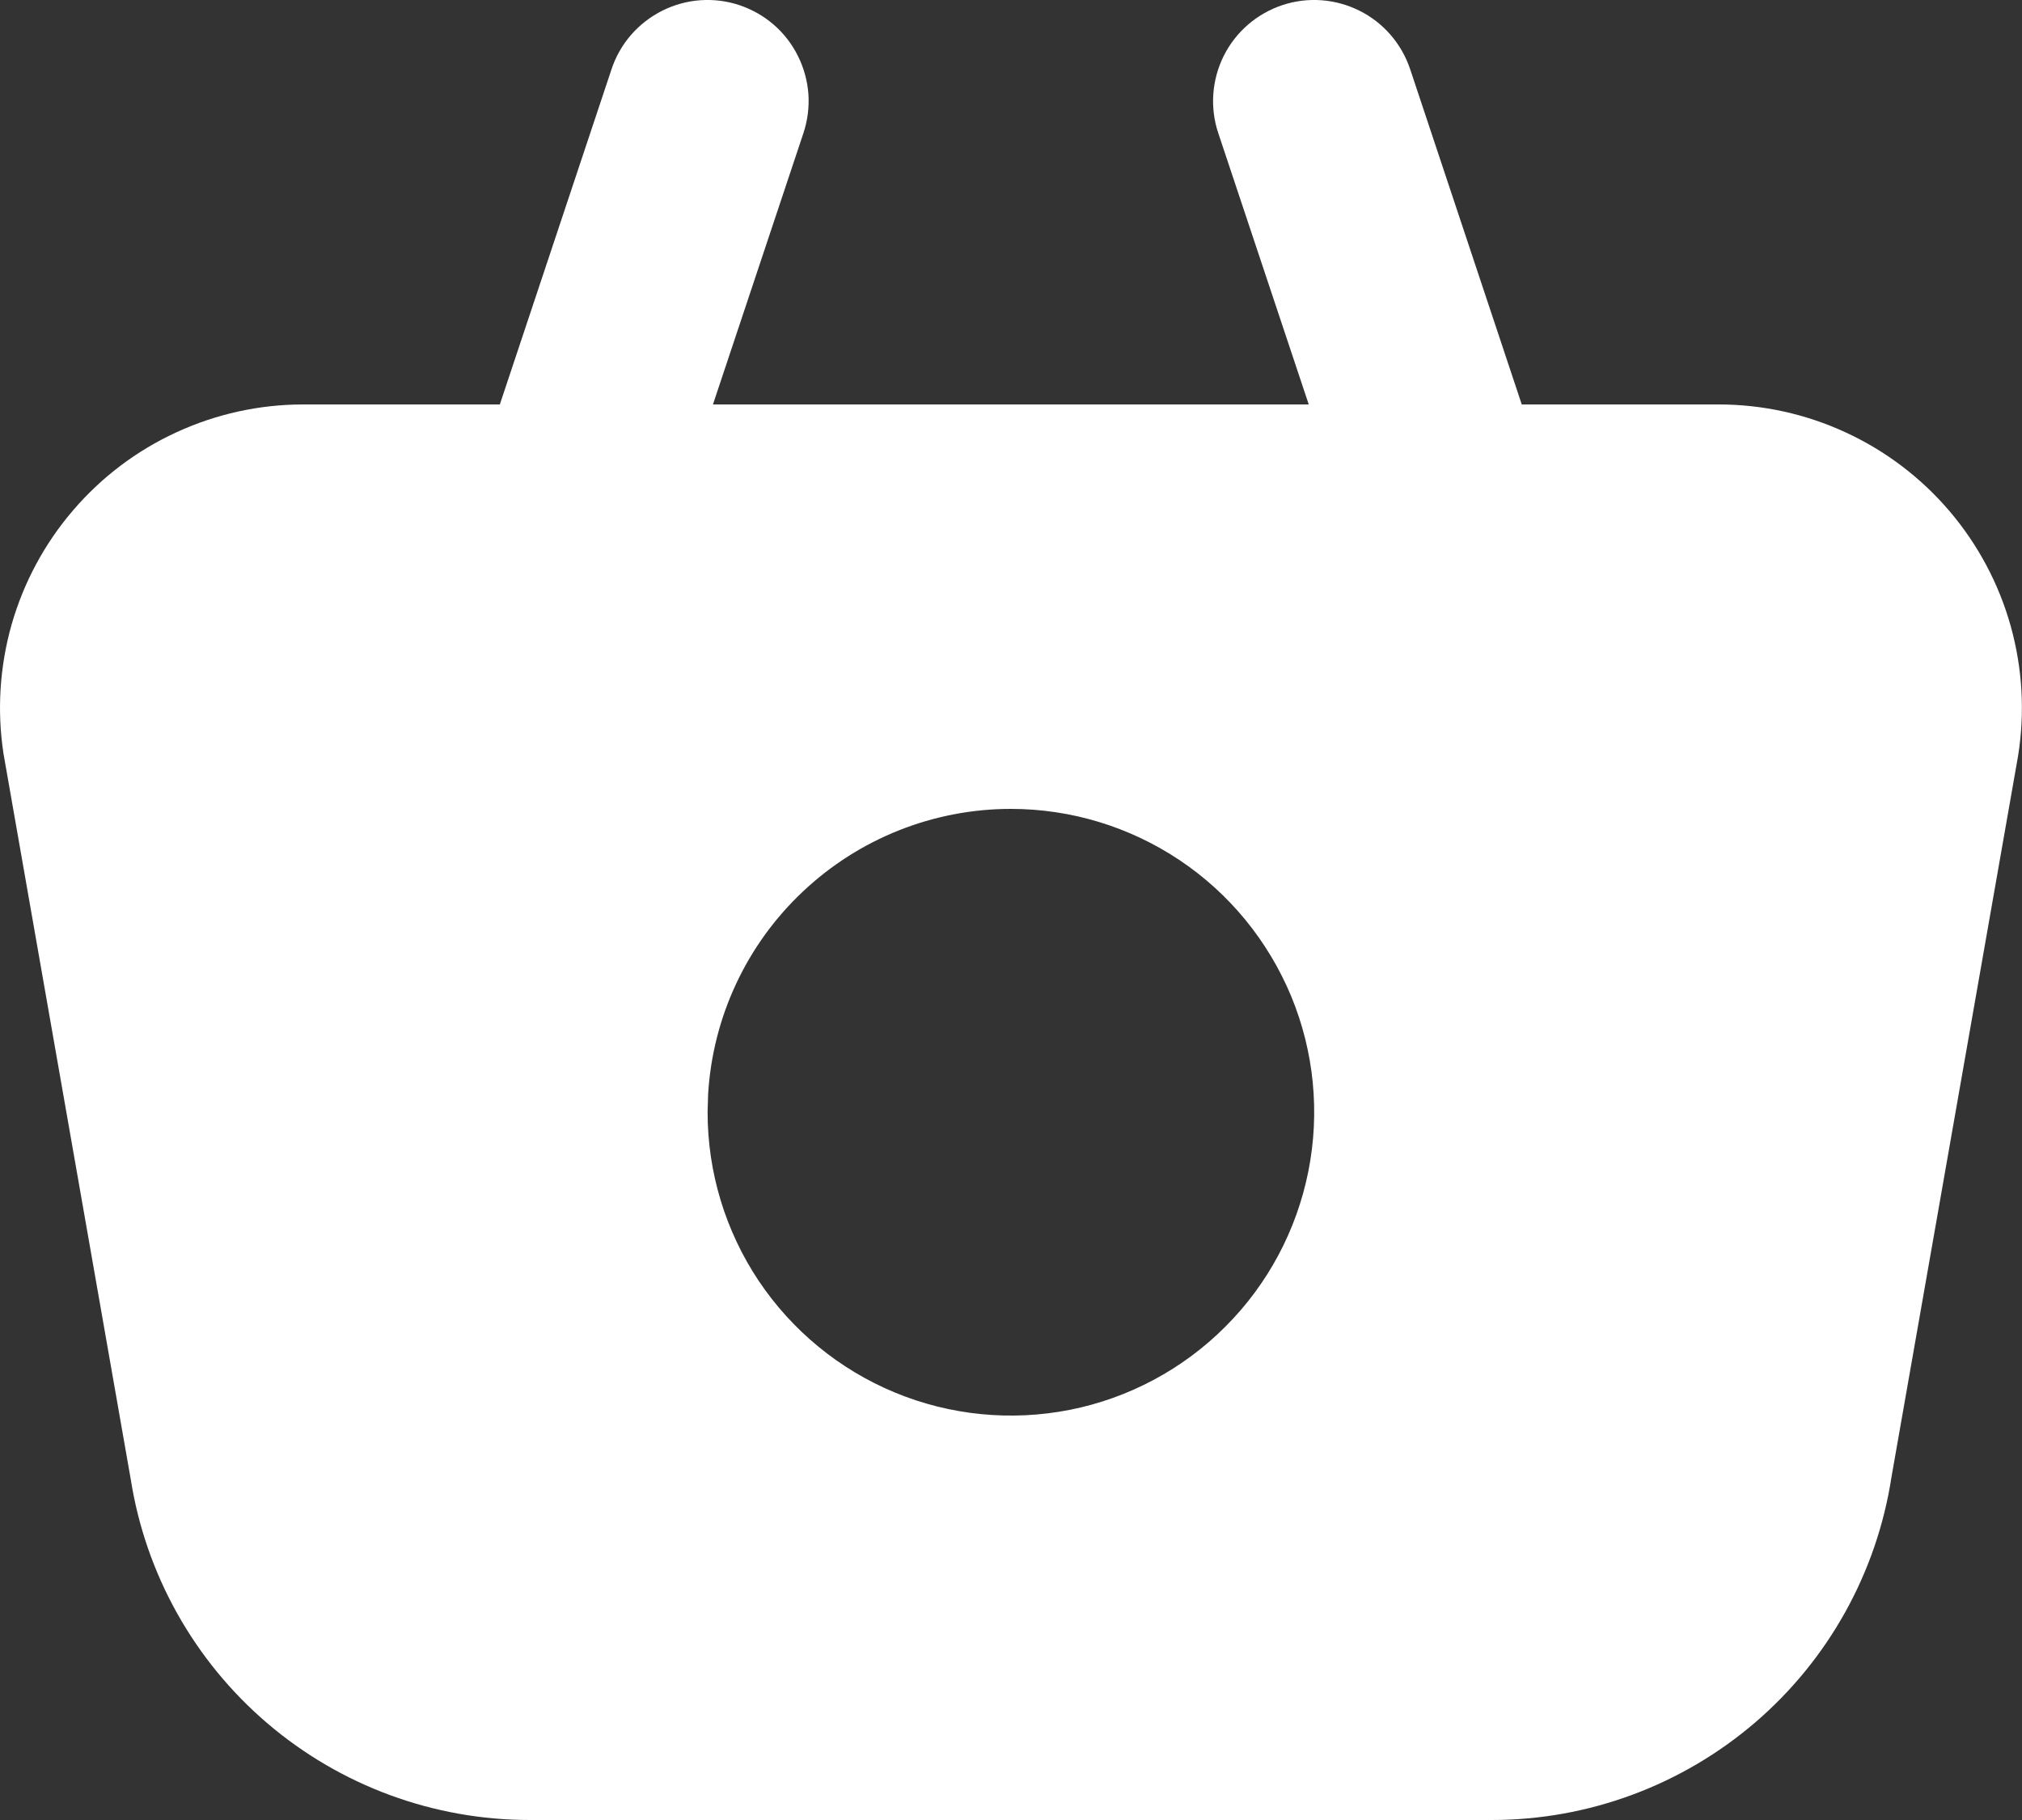 <svg width="20" height="18" viewBox="0 0 20 18" fill="none" xmlns="http://www.w3.org/2000/svg">
<rect x="0" y="0" width="20" height="18" fill="#333333" stroke="none"/>
<path d="M13.948 0.684L15.052 4H16.999C17.433 4 17.862 4.094 18.257 4.277C18.651 4.459 19.001 4.724 19.283 5.055C19.564 5.385 19.771 5.773 19.888 6.191C20.005 6.61 20.03 7.048 19.961 7.477L18.709 14.608C18.564 15.553 18.085 16.414 17.36 17.036C16.634 17.658 15.71 18 14.755 18H5.243C4.291 18.001 3.369 17.662 2.645 17.044C1.921 16.426 1.441 15.57 1.293 14.629L0.035 7.456C-0.031 7.029 -0.003 6.592 0.115 6.176C0.234 5.761 0.441 5.375 0.723 5.047C1.004 4.719 1.353 4.455 1.746 4.275C2.139 4.094 2.566 4 2.999 4H4.944L6.049 0.684C6.09 0.56 6.156 0.444 6.242 0.345C6.328 0.246 6.433 0.165 6.55 0.106C6.787 -0.013 7.062 -0.033 7.314 0.051C7.438 0.093 7.554 0.158 7.653 0.244C7.752 0.33 7.834 0.435 7.892 0.553C7.951 0.67 7.986 0.798 7.996 0.929C8.005 1.06 7.988 1.192 7.947 1.316L7.052 4H12.945L12.05 1.316C11.966 1.065 11.986 0.79 12.104 0.553C12.223 0.315 12.431 0.135 12.683 0.051C12.934 -0.033 13.209 -0.013 13.447 0.106C13.684 0.224 13.864 0.433 13.948 0.684ZM9.999 8C9.234 8 8.497 8.293 7.941 8.818C7.384 9.342 7.049 10.06 7.004 10.824L6.999 11C6.999 11.594 7.175 12.174 7.504 12.667C7.834 13.16 8.303 13.545 8.851 13.772C9.399 13.999 10.002 14.058 10.584 13.943C11.166 13.827 11.701 13.541 12.12 13.121C12.54 12.702 12.825 12.167 12.941 11.585C13.057 11.004 12.998 10.4 12.771 9.852C12.543 9.304 12.159 8.835 11.666 8.506C11.172 8.176 10.592 8 9.999 8Z" fill="white"/>
</svg>
